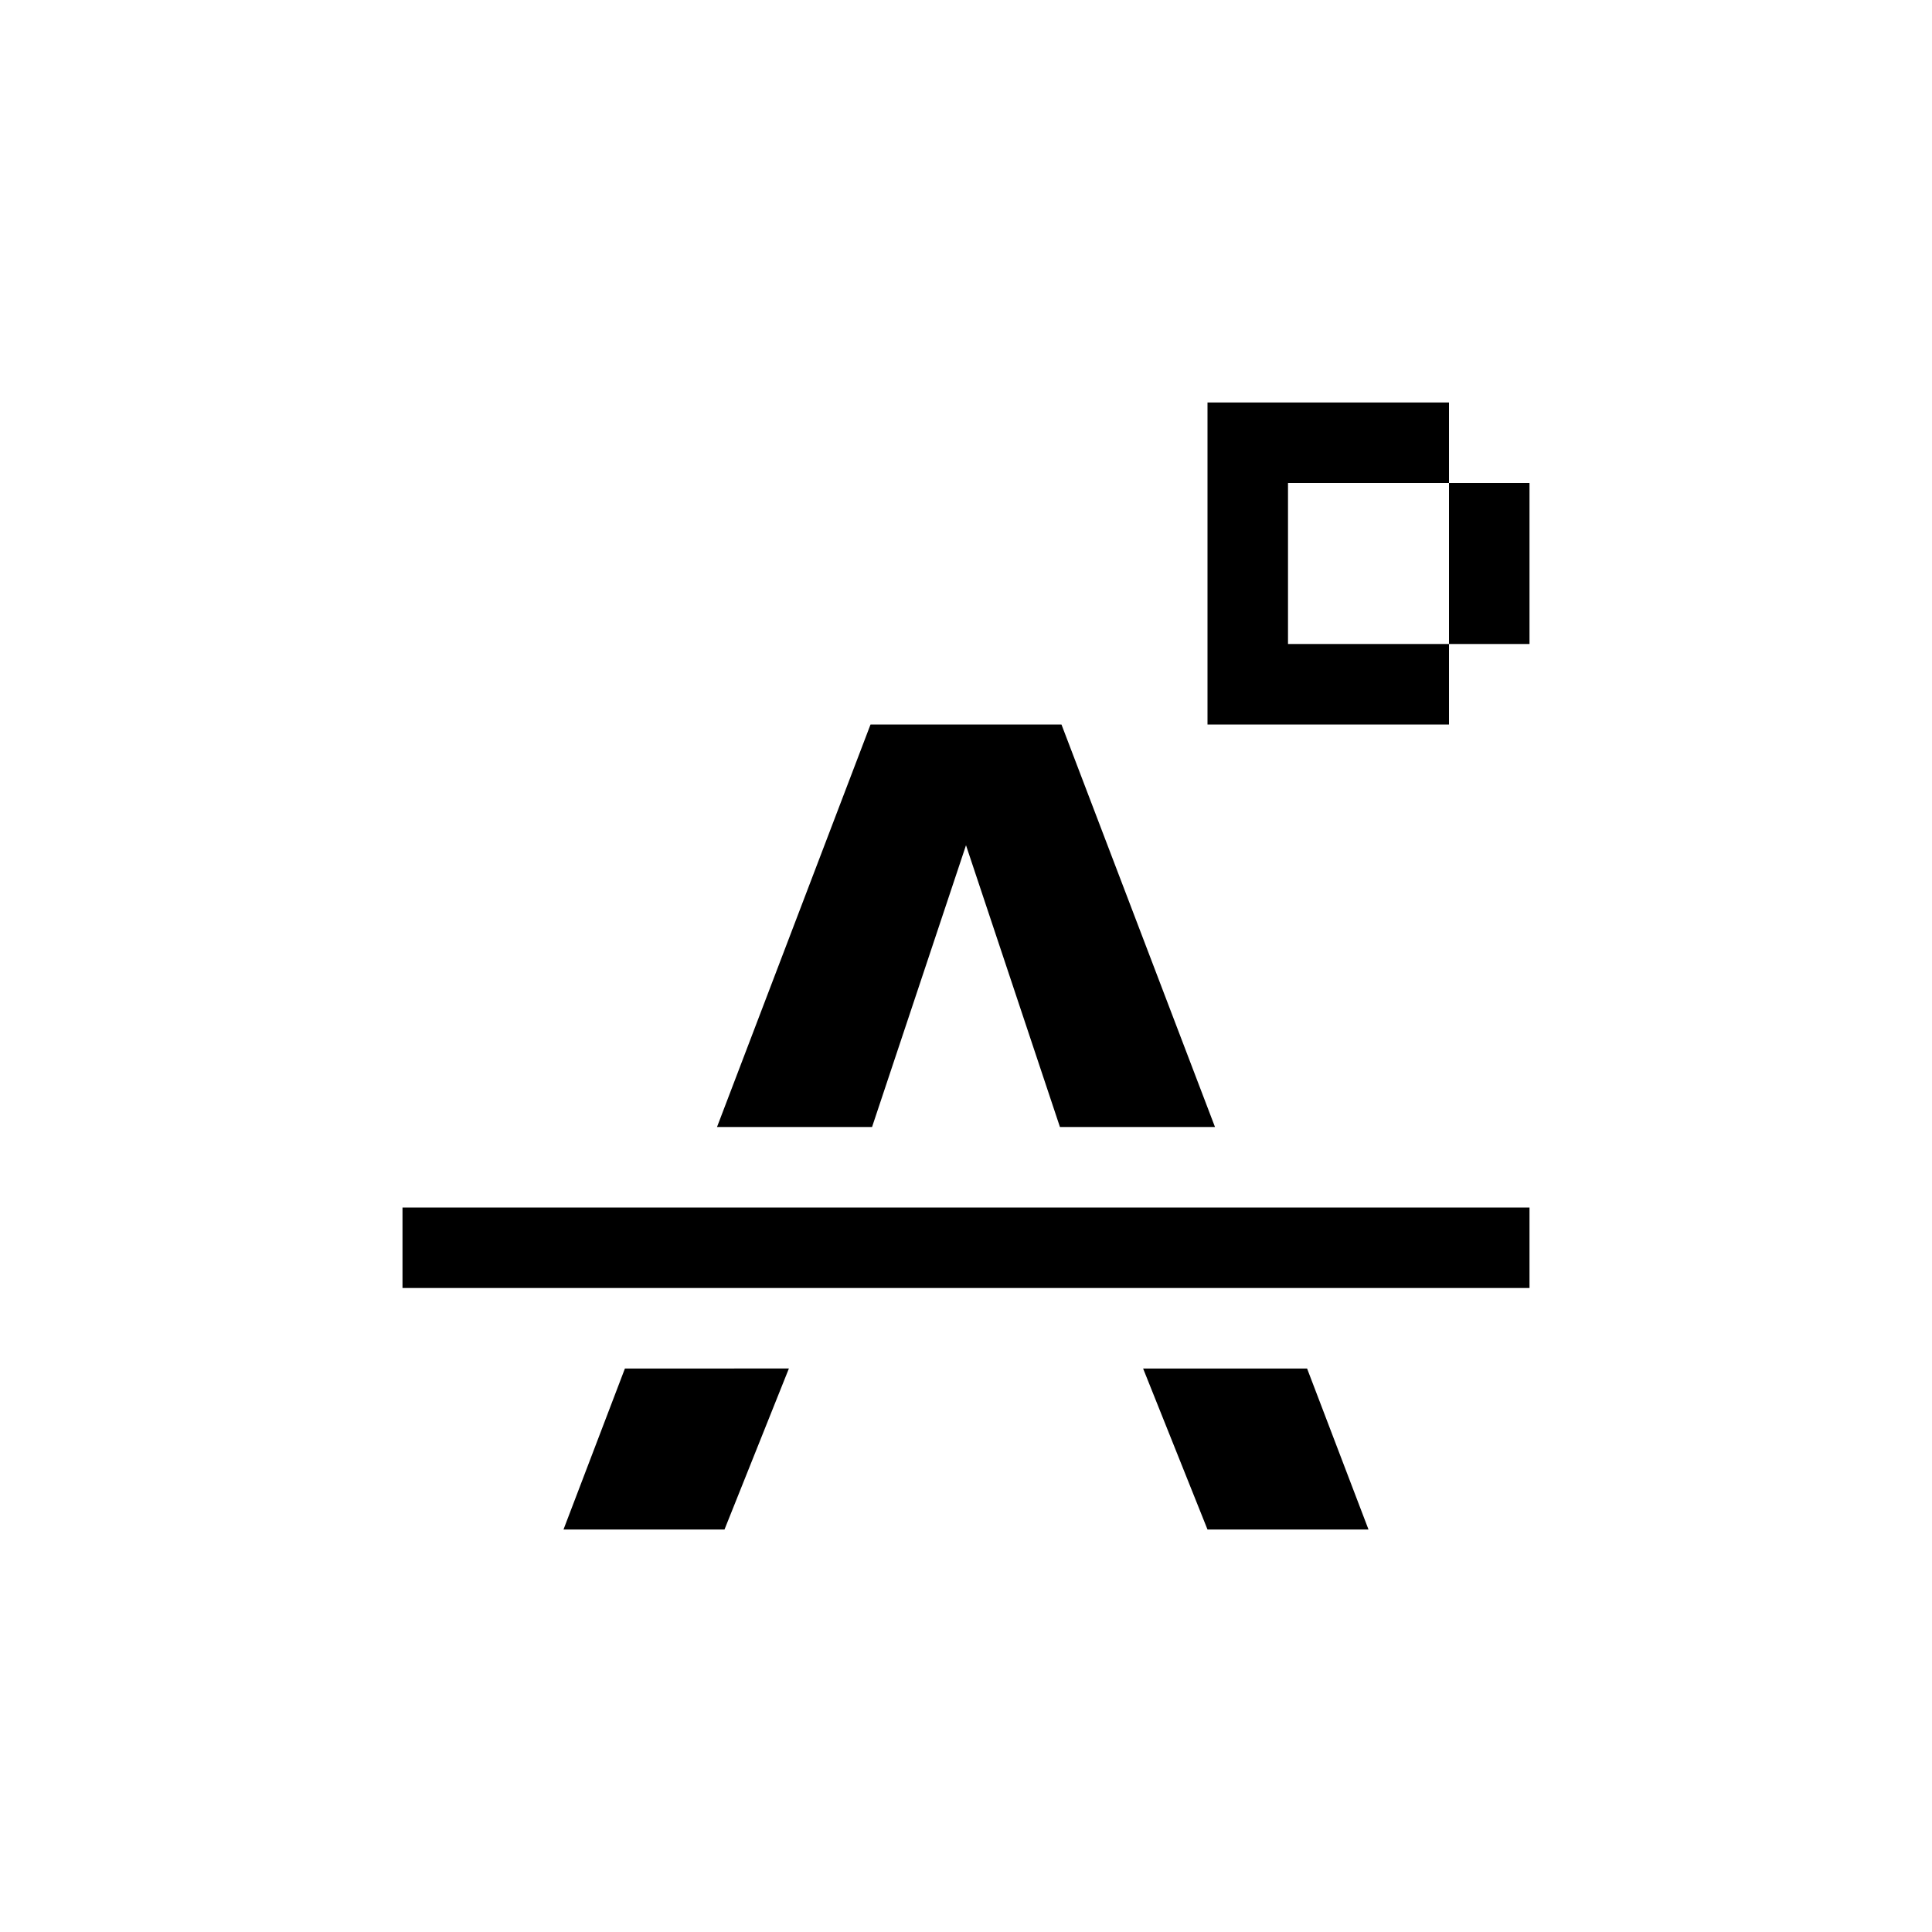 <svg width="24" height="24" viewBox="0 0 24 24"><path d="M9.8 17L9 19H7l.763-2H9.8zm-.893-3l1.907-5h2.372l1.907 5h-1.926L12 10.5 10.833 14H8.907zm7.33 3L17 19h-2l-.8-2h2.037zM5 15h14v1H5v-1zM18 5v1h-2v2h2v1h-3V5h3zm0 1h1v2h-1V6z" fill="currentColor" fill-rule="evenodd"/></svg>
